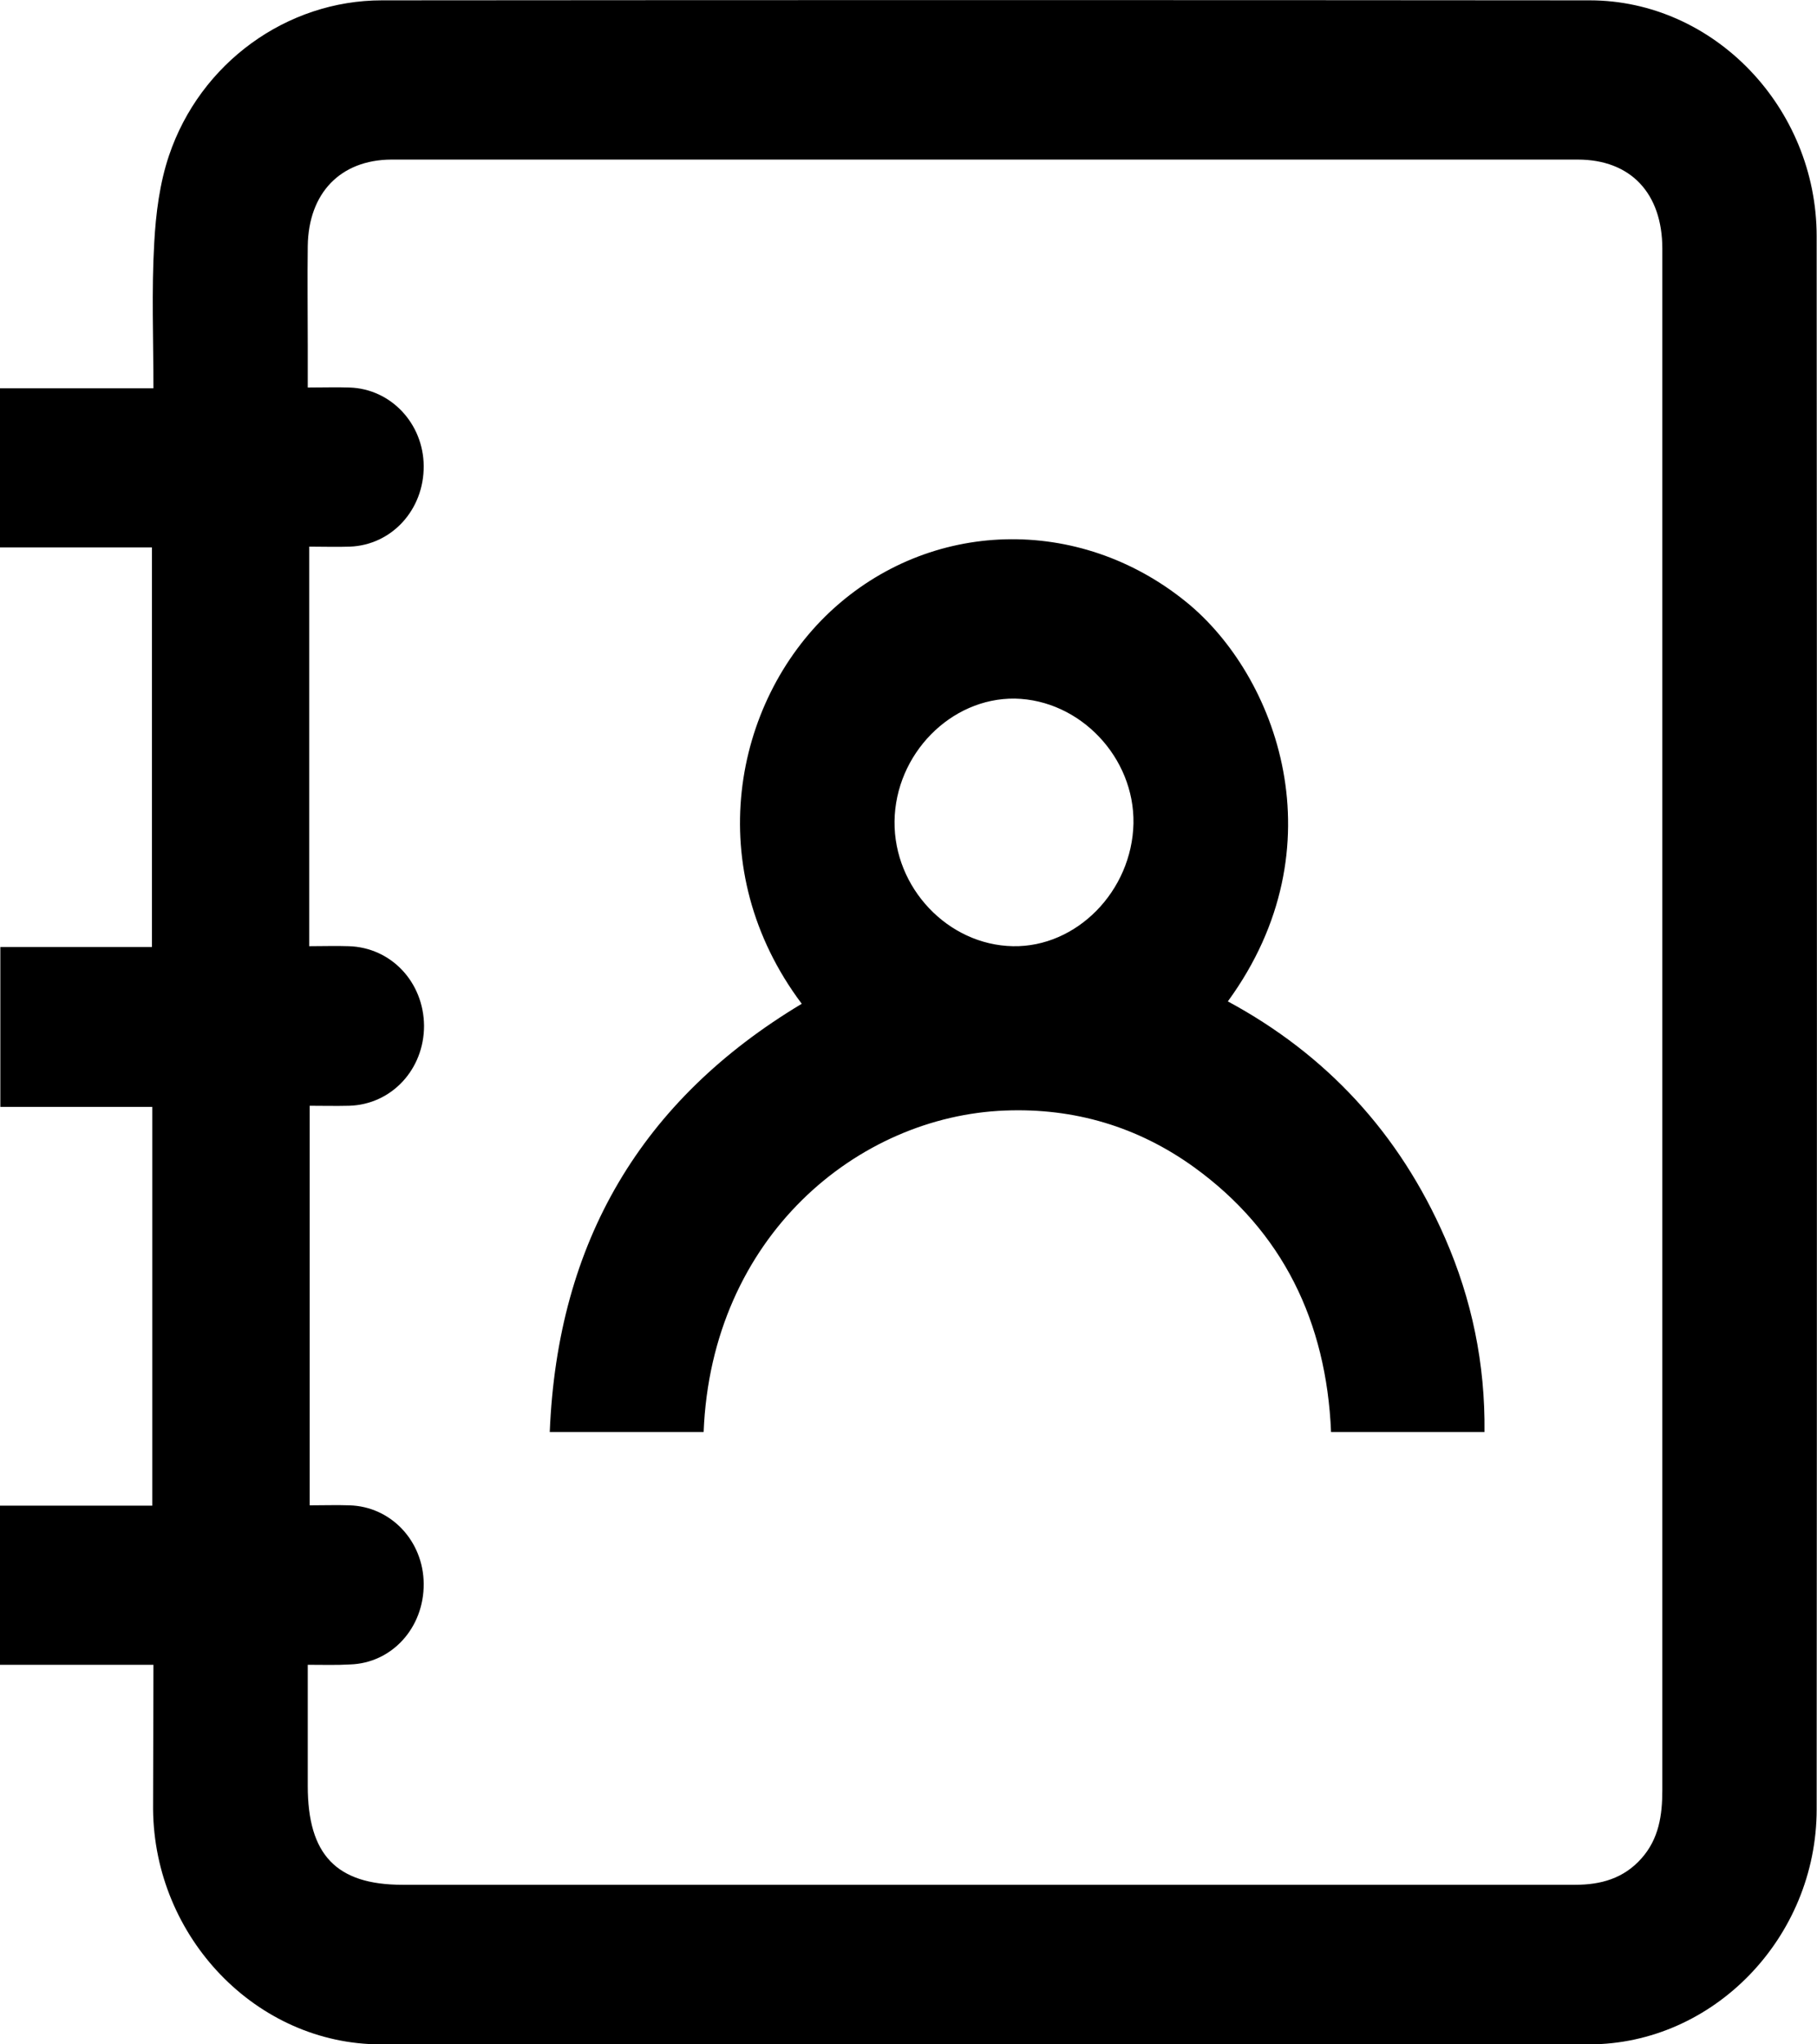 <svg width="16" height="18" viewBox="0 0 16 18" fill="none" xmlns="http://www.w3.org/2000/svg">
<path d="M1.351 14.658C1.106 14.658 0.885 14.658 0.667 14.658C0.449 14.658 0.228 14.658 0 14.658C0 14.187 0 13.732 0 13.257C0.446 13.257 0.889 13.257 1.341 13.257C1.341 12.081 1.341 10.922 1.341 9.746C0.902 9.746 0.46 9.746 0.003 9.746C0.003 9.268 0.003 8.81 0.003 8.338C0.446 8.338 0.885 8.338 1.338 8.338C1.338 7.162 1.338 6 1.338 4.82C0.895 4.82 0.453 4.82 0 4.82C0 4.345 0 3.891 0 3.419C0.443 3.419 0.885 3.419 1.351 3.419C1.351 2.979 1.334 2.56 1.358 2.141C1.372 1.88 1.406 1.613 1.488 1.37C1.763 0.553 2.526 0.003 3.363 0.003C6.907 -2.57895e-05 10.454 -2.57895e-05 13.998 0.003C15.091 0.003 15.997 0.947 15.997 2.081C16 6.697 16 11.313 15.997 15.93C15.997 17.06 15.088 18 13.992 18C10.444 18.003 6.9 18.003 3.353 18C2.26 18 1.358 17.06 1.348 15.93C1.348 15.511 1.351 15.095 1.351 14.658ZM2.71 14.658C2.71 15.025 2.71 15.377 2.71 15.725C2.71 16.331 2.962 16.595 3.544 16.595C5.957 16.595 8.368 16.595 10.781 16.595C11.813 16.595 12.844 16.595 13.872 16.595C14.097 16.595 14.298 16.539 14.454 16.363C14.608 16.19 14.638 15.982 14.638 15.761C14.638 12.831 14.638 9.901 14.638 6.972C14.638 5.377 14.638 3.785 14.638 2.19C14.638 1.701 14.359 1.405 13.893 1.405C10.41 1.405 6.928 1.405 3.445 1.405C2.996 1.408 2.717 1.701 2.71 2.165C2.706 2.458 2.71 2.75 2.71 3.046C2.71 3.165 2.71 3.285 2.71 3.412C2.849 3.412 2.962 3.408 3.077 3.412C3.442 3.423 3.728 3.729 3.731 4.102C3.734 4.489 3.449 4.799 3.081 4.813C2.965 4.817 2.846 4.813 2.723 4.813C2.723 5.993 2.723 7.155 2.723 8.331C2.846 8.331 2.958 8.327 3.071 8.331C3.445 8.342 3.731 8.648 3.734 9.032C3.734 9.415 3.449 9.725 3.074 9.736C2.958 9.739 2.839 9.736 2.727 9.736C2.727 10.922 2.727 12.085 2.727 13.254C2.853 13.254 2.965 13.25 3.077 13.254C3.442 13.264 3.728 13.567 3.731 13.944C3.734 14.331 3.452 14.644 3.081 14.655C2.962 14.662 2.843 14.658 2.71 14.658Z" fill="black"/>
<path d="M7.06 8.838C6.172 7.655 6.454 6.187 7.312 5.384C8.184 4.57 9.498 4.532 10.444 5.299C11.241 5.944 11.806 7.454 10.812 8.817C11.68 9.285 12.323 9.979 12.725 10.901C12.96 11.44 13.079 12.007 13.072 12.609C12.62 12.609 12.18 12.609 11.721 12.609C11.68 11.637 11.295 10.842 10.516 10.278C10.019 9.919 9.457 9.754 8.851 9.778C7.554 9.827 6.264 10.887 6.196 12.609C5.757 12.609 5.317 12.609 4.841 12.609C4.909 10.93 5.651 9.683 7.06 8.838ZM7.877 7.232C7.871 7.817 8.347 8.32 8.919 8.331C9.481 8.342 9.968 7.845 9.981 7.25C9.991 6.669 9.511 6.162 8.936 6.151C8.371 6.144 7.884 6.641 7.877 7.232Z" fill="black"/>
</svg>
